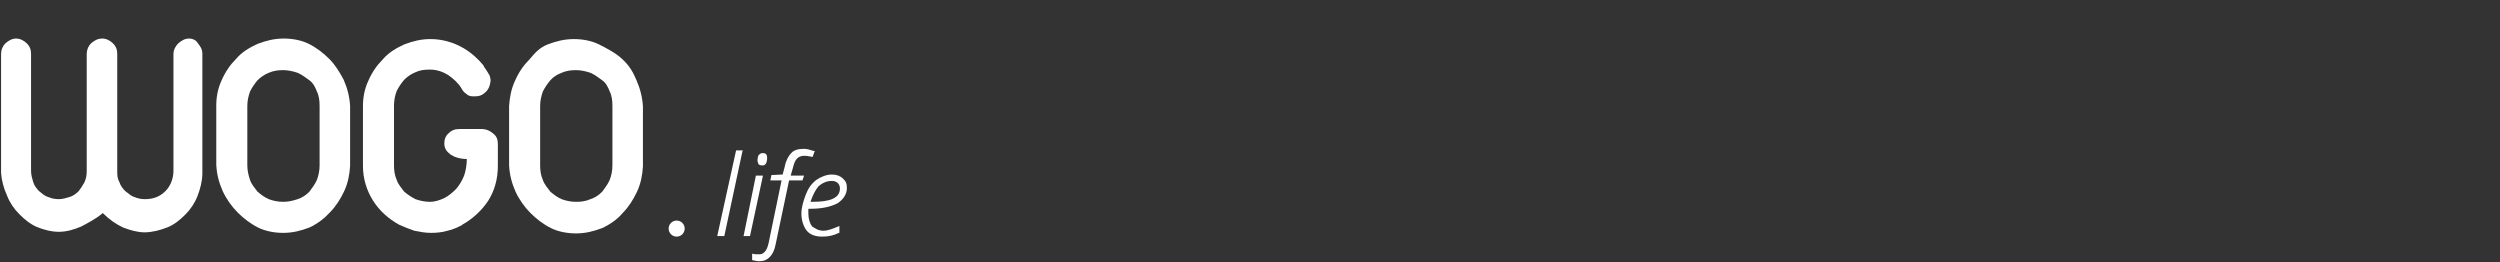 <?xml version="1.0" encoding="UTF-8"?>
<!-- Generator: Adobe Illustrator 27.9.1, SVG Export Plug-In . SVG Version: 6.00 Build 0)  -->
<svg xmlns="http://www.w3.org/2000/svg" xmlns:xlink="http://www.w3.org/1999/xlink" version="1.1" id="Ebene_1" x="0px" y="0px" viewBox="0 0 467 49" style="enable-background:new 0 0 467 49;" xml:space="preserve">
<rect x="0" y="0" width="467" height="49" fill="#333333" stroke="none"/>
<style type="text/css">
	.st0{fill:#FFFFFF;}
</style>
<g>
	<g>
		<g>
			<path class="st0" d="M35.3,7.2c-0.8,0-1.4,0.4-2,0.9c-0.5,0.5-0.9,1.2-0.9,2v21.8c0,1.4-0.5,2.8-1.5,3.8c-1,1-2.2,1.5-3.8,1.5     c-0.7,0-1.3-0.1-2-0.4c-0.7-0.2-1.1-0.7-1.7-1.1c-0.4-0.4-0.9-1-1.1-1.7c-0.4-0.7-0.4-1.3-0.4-2.1V10.1c0-0.8-0.2-1.4-0.8-2     c-0.5-0.5-1.2-0.9-2-0.9c-0.9,0-1.5,0.4-2.1,0.9c-0.5,0.5-0.8,1.2-0.8,2v21.8c0,0.8-0.1,1.4-0.4,2.1c-0.4,0.7-0.7,1.2-1.1,1.7     c-0.4,0.4-1,0.9-1.7,1.1c-0.7,0.2-1.3,0.4-2,0.4c-0.7,0-1.3-0.1-2-0.4c-0.7-0.2-1.2-0.7-1.7-1.1c-0.4-0.4-0.9-1-1.1-1.7     s-0.4-1.3-0.4-2.1V10.1c0-0.8-0.2-1.4-0.8-2c-0.5-0.5-1.2-0.9-2-0.9c-0.8,0-1.4,0.4-2,0.9c-0.5,0.5-0.8,1.2-0.8,2v22.2     c0.1,1.4,0.5,2.9,1.1,4.2c0.5,1.3,1.3,2.5,2.3,3.5c1,1,2.1,1.9,3.3,2.4c1.2,0.5,2.7,0.9,4.1,0.9s2.8-0.4,4.2-1     c1.3-0.7,2.7-1.4,4-2.5c1.2,1.2,2.5,2.1,3.8,2.7c1.3,0.5,2.7,0.9,4,0.9c1.4,0,2.9-0.4,4.2-0.9s2.4-1.4,3.4-2.4     c1-1,1.8-2.2,2.3-3.5c0.5-1.3,0.9-2.8,0.9-4.2V10c0-0.8-0.4-1.4-0.9-2C36.7,7.6,36.1,7.2,35.3,7.2z"></path>
		</g>
		<g>
			<path class="st0" d="M61.5,11c-1.1-1.1-2.4-2.1-3.8-2.8s-3.1-1-4.7-1c-1.8,0-3.3,0.4-4.9,1c-1.5,0.7-2.9,1.5-4,2.8     c-1.1,1.1-2,2.4-2.7,4c-0.7,1.5-1,3.1-1,4.7v11.1c0.1,1.8,0.5,3.3,1.2,4.9c0.7,1.5,1.7,2.9,2.8,4c1.1,1.1,2.4,2.1,3.8,2.8     s3.1,1,4.7,1c1.8,0,3.3-0.4,4.9-1c1.5-0.7,2.8-1.7,3.8-2.8c1.1-1.1,2-2.5,2.7-4c0.7-1.5,1-3.1,1.1-4.7V19.8     c-0.1-1.7-0.5-3.3-1.2-4.9C63.4,13.4,62.6,12.1,61.5,11z M59.7,30.9c0,1-0.2,1.9-0.5,2.7c-0.4,0.9-0.9,1.5-1.4,2.2     c-0.7,0.7-1.3,1.1-2.2,1.4c-0.9,0.3-1.7,0.5-2.7,0.5c-1,0-1.9-0.2-2.7-0.5c-0.9-0.4-1.5-0.9-2.1-1.4c-0.5-0.7-1.1-1.3-1.4-2.2     c-0.3-0.9-0.5-1.8-0.5-2.7V19.8c0-1,0.2-1.8,0.5-2.7c0.4-0.8,0.9-1.5,1.4-2.1c0.5-0.5,1.3-1.1,2.1-1.4c0.9-0.4,1.8-0.5,2.7-0.5     c0.9,0,1.8,0.2,2.7,0.5c0.9,0.4,1.5,0.9,2.2,1.4c0.7,0.5,1.1,1.3,1.4,2.1c0.4,0.8,0.5,1.7,0.5,2.7V30.9z"></path>
		</g>
		<g>
			<path class="st0" d="M89.9,24.1h-4c-0.9,0-1.5,0.2-2.1,0.8c-0.6,0.5-0.8,1.2-0.8,1.9c0,0.9,0.4,1.5,1.2,2.1     c0.8,0.5,1.8,0.8,3,0.8c0,1.1-0.2,2.2-0.5,3.1c-0.4,1-0.9,1.8-1.5,2.5C84.5,36,83.8,36.6,83,37c-0.9,0.4-1.7,0.7-2.7,0.7     c-0.9,0-1.9-0.2-2.7-0.5c-0.8-0.4-1.5-0.9-2.1-1.4c-0.5-0.7-1.1-1.3-1.4-2.2c-0.4-0.9-0.5-1.8-0.5-2.7V19.7c0-1,0.2-1.9,0.5-2.7     c0.4-0.8,0.9-1.5,1.4-2.1c0.5-0.5,1.3-1.1,2.1-1.4c0.8-0.4,1.7-0.5,2.7-0.5c1.3,0,2.4,0.4,3.4,1c1,0.7,1.9,1.5,2.5,2.5     c0.2,0.4,0.5,0.8,1,1.1c0.4,0.4,0.9,0.4,1.5,0.4c0.8,0,1.4-0.2,2-0.8c0.5-0.4,0.8-1.1,0.9-1.8l0,0c0.1-0.4,0-1-0.2-1.4l0,0l0,0     c-0.4-0.7-0.8-1.3-0.9-1.4c-0.1-0.1-0.1-0.2-0.2-0.4C89.3,11,88.1,9.9,86.6,9c-1.9-1.1-4-1.7-6.2-1.7c-1.8,0-3.3,0.4-4.9,1     c-1.5,0.7-2.9,1.5-4,2.8c-1.1,1.1-2,2.4-2.7,4c-0.7,1.5-1,3.1-1,4.7V31c0,2.4,0.7,4.6,1.9,6.5c1.2,1.9,2.9,3.4,4.9,4.5l0,0     c0.9,0.4,1.9,0.8,2.8,1.1c1,0.2,2,0.4,3.1,0.4c1.1,0,2.1-0.1,3.1-0.4c1-0.2,2-0.7,2.8-1.1h-0.1c2-1.1,3.7-2.7,4.9-4.5     c1.2-1.9,1.8-4.1,1.8-6.5v-4.1c0-0.8-0.2-1.4-0.8-1.9C91.5,24.4,90.8,24.1,89.9,24.1z"></path>
		</g>
		<g>
			<path class="st0" d="M116.3,11.1c-1.1-1.1-3-2.1-4.4-2.8c-1.4-0.7-3.1-1-4.7-1c-1.8,0-3.3,0.4-4.9,1c-1.5,0.6-2.3,1.5-3.4,2.8     c-1.1,1.1-2,2.4-2.7,4c-0.7,1.5-1,3.1-1.1,4.7v11.1c0.1,1.8,0.5,3.3,1.2,4.9c0.7,1.5,1.7,2.9,2.8,4c1.1,1.1,2.4,2.1,3.8,2.8     c1.4,0.7,3.1,1,4.7,1c1.8,0,3.3-0.4,4.9-1c1.5-0.7,2.9-1.7,3.8-2.8c1.1-1.1,2-2.5,2.7-4c0.7-1.5,1-3.1,1.1-4.7V19.9     c-0.1-1.7-0.5-3.3-1.2-4.9C118.3,13.5,117.5,12.2,116.3,11.1z M114.4,30.9c0,1-0.2,1.9-0.5,2.7c-0.4,0.9-0.9,1.5-1.4,2.2     c-0.7,0.7-1.3,1.1-2.2,1.4c-0.9,0.4-1.7,0.5-2.7,0.5s-1.9-0.2-2.7-0.5c-0.9-0.4-1.5-0.9-2.1-1.4c-0.5-0.7-1.1-1.3-1.4-2.2     c-0.4-0.9-0.5-1.8-0.5-2.7V19.8c0-1,0.2-1.8,0.5-2.7c0.4-0.8,0.9-1.5,1.4-2.1c0.5-0.6,1.3-1.1,2.1-1.4c0.9-0.4,1.8-0.5,2.7-0.5     s1.8,0.2,2.7,0.5c0.9,0.4,1.5,0.9,2.2,1.4c0.7,0.5,1.1,1.3,1.4,2.1c0.4,0.8,0.5,1.7,0.5,2.7V30.9z"></path>
		</g>
	</g>
	<g>
		<polygon class="st0" points="134,44 134,44.1 135.3,44.1 138.7,28.2 138.8,28.1 137.5,28.1   "></polygon>
		<path class="st0" d="M142.4,30.9c0.4,0,0.5-0.1,0.7-0.4c0.1-0.2,0.2-0.5,0.2-1c0-0.8-0.4-0.9-0.8-0.9s-0.5,0.1-0.8,0.4    c-0.1,0.2-0.2,0.5-0.2,1c0,0.2,0.1,0.4,0.2,0.7C142,30.9,142.2,30.9,142.4,30.9z"></path>
		<polygon class="st0" points="142.5,32.8 141.2,32.8 138.9,44.1 140.1,44.1 142.5,32.9   "></polygon>
		<path class="st0" d="M150.2,32.8h-2.5l0.4-1.4c0.2-0.8,0.4-1.4,0.8-1.8c0.4-0.4,0.9-0.5,1.4-0.5c0.4,0,0.9,0.1,1.4,0.2h0.1    l0.4-1.1H152c-0.7-0.2-1.2-0.4-1.8-0.4c-1,0-1.9,0.2-2.4,0.8c-0.5,0.5-1,1.4-1.2,2.5l-0.4,1.5l-2.1,0.1l-0.2,1h2.1l-2.4,11.6    c-0.2,0.9-0.4,1.4-0.8,1.8c-0.4,0.4-0.7,0.4-1.2,0.4c-0.4,0-0.7,0-1-0.1h-0.1v1.2h0.1c0.4,0.1,0.8,0.2,1.1,0.2    c0.9,0,1.5-0.2,2.1-0.8c0.5-0.5,0.9-1.3,1.1-2.4l2.5-11.9h2.5L150.2,32.8z"></path>
		<path class="st0" d="M151.4,39c2.2,0,3.8-0.4,5-1c1.1-0.7,1.8-1.7,1.8-2.9c0-0.8-0.2-1.3-0.8-1.8c-0.4-0.4-1.1-0.7-2-0.7    c-1,0-2,0.4-2.9,1c-0.9,0.7-1.5,1.5-2,2.8c-0.4,1.1-0.8,2.3-0.8,3.5c0,1.3,0.4,2.4,1,3.2c0.7,0.8,1.7,1.1,2.9,1.1    c1.1,0,2.1-0.2,3.1-0.7h0.1v-1.3l-0.2,0.1c-1,0.4-1.9,0.8-2.8,0.8s-1.5-0.4-2.1-0.8c-0.4-0.5-0.7-1.4-0.7-2.4c0-0.4,0-0.5,0-0.9    h0.4L151.4,39L151.4,39z M155.4,33.8c0.4,0,0.8,0.1,1.1,0.4c0.2,0.2,0.4,0.5,0.4,1c0,1.8-1.8,2.5-5.1,2.5h-0.4    c0.4-1.2,0.9-2.2,1.5-2.9C153.7,34.1,154.5,33.8,155.4,33.8z"></path>
	</g>
	<circle class="st0" cx="126.4" cy="42.7" r="1.5"></circle>
</g>
</svg>
